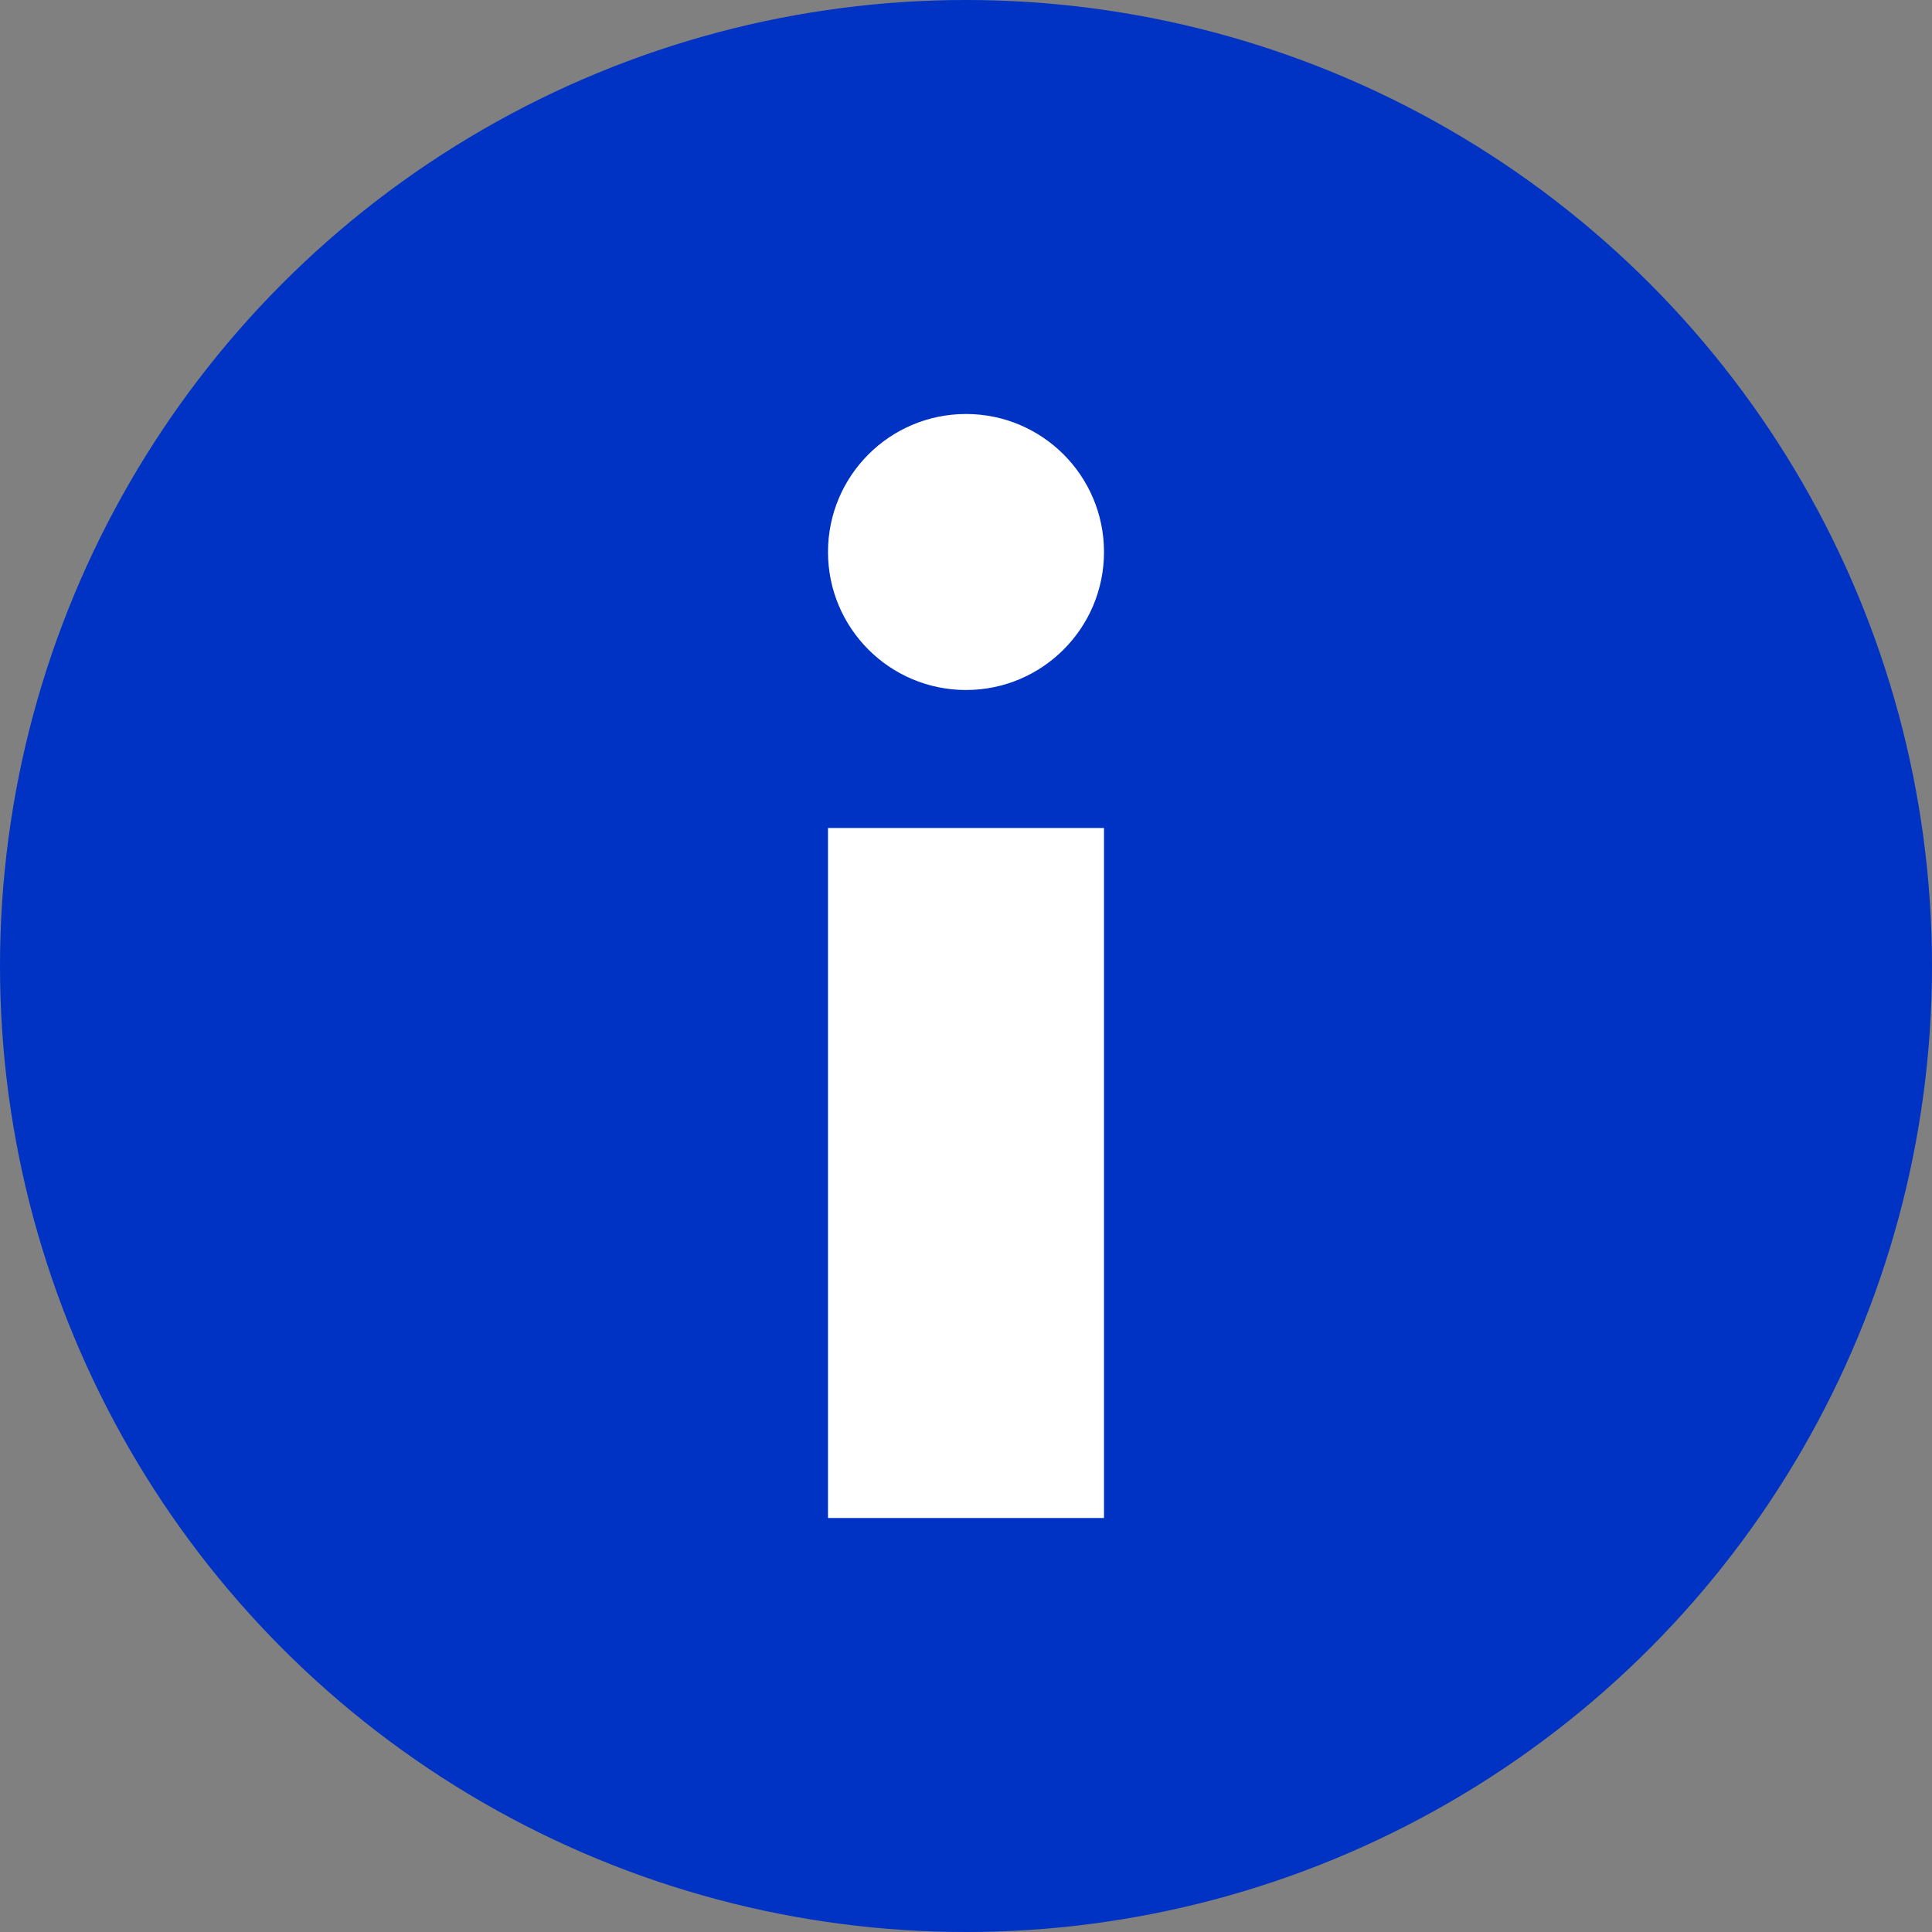 <?xml version="1.0" encoding="UTF-8"?><svg id="a" xmlns="http://www.w3.org/2000/svg" width="14" height="14" viewBox="0 0 14 14"><rect x="0" y="0" width="14" height="14" fill="#808080" stroke="none"/><g id="b"><circle id="c" cx="7" cy="7" r="7" style="fill:#0033c3; stroke-width:0px;"/><g id="d"><rect id="e" x="6" y="6" width="2" height="5" style="fill:#fff; stroke-width:0px;"/><circle id="f" cx="7" cy="4" r="1" style="fill:#fff; stroke-width:0px;"/></g></g></svg>